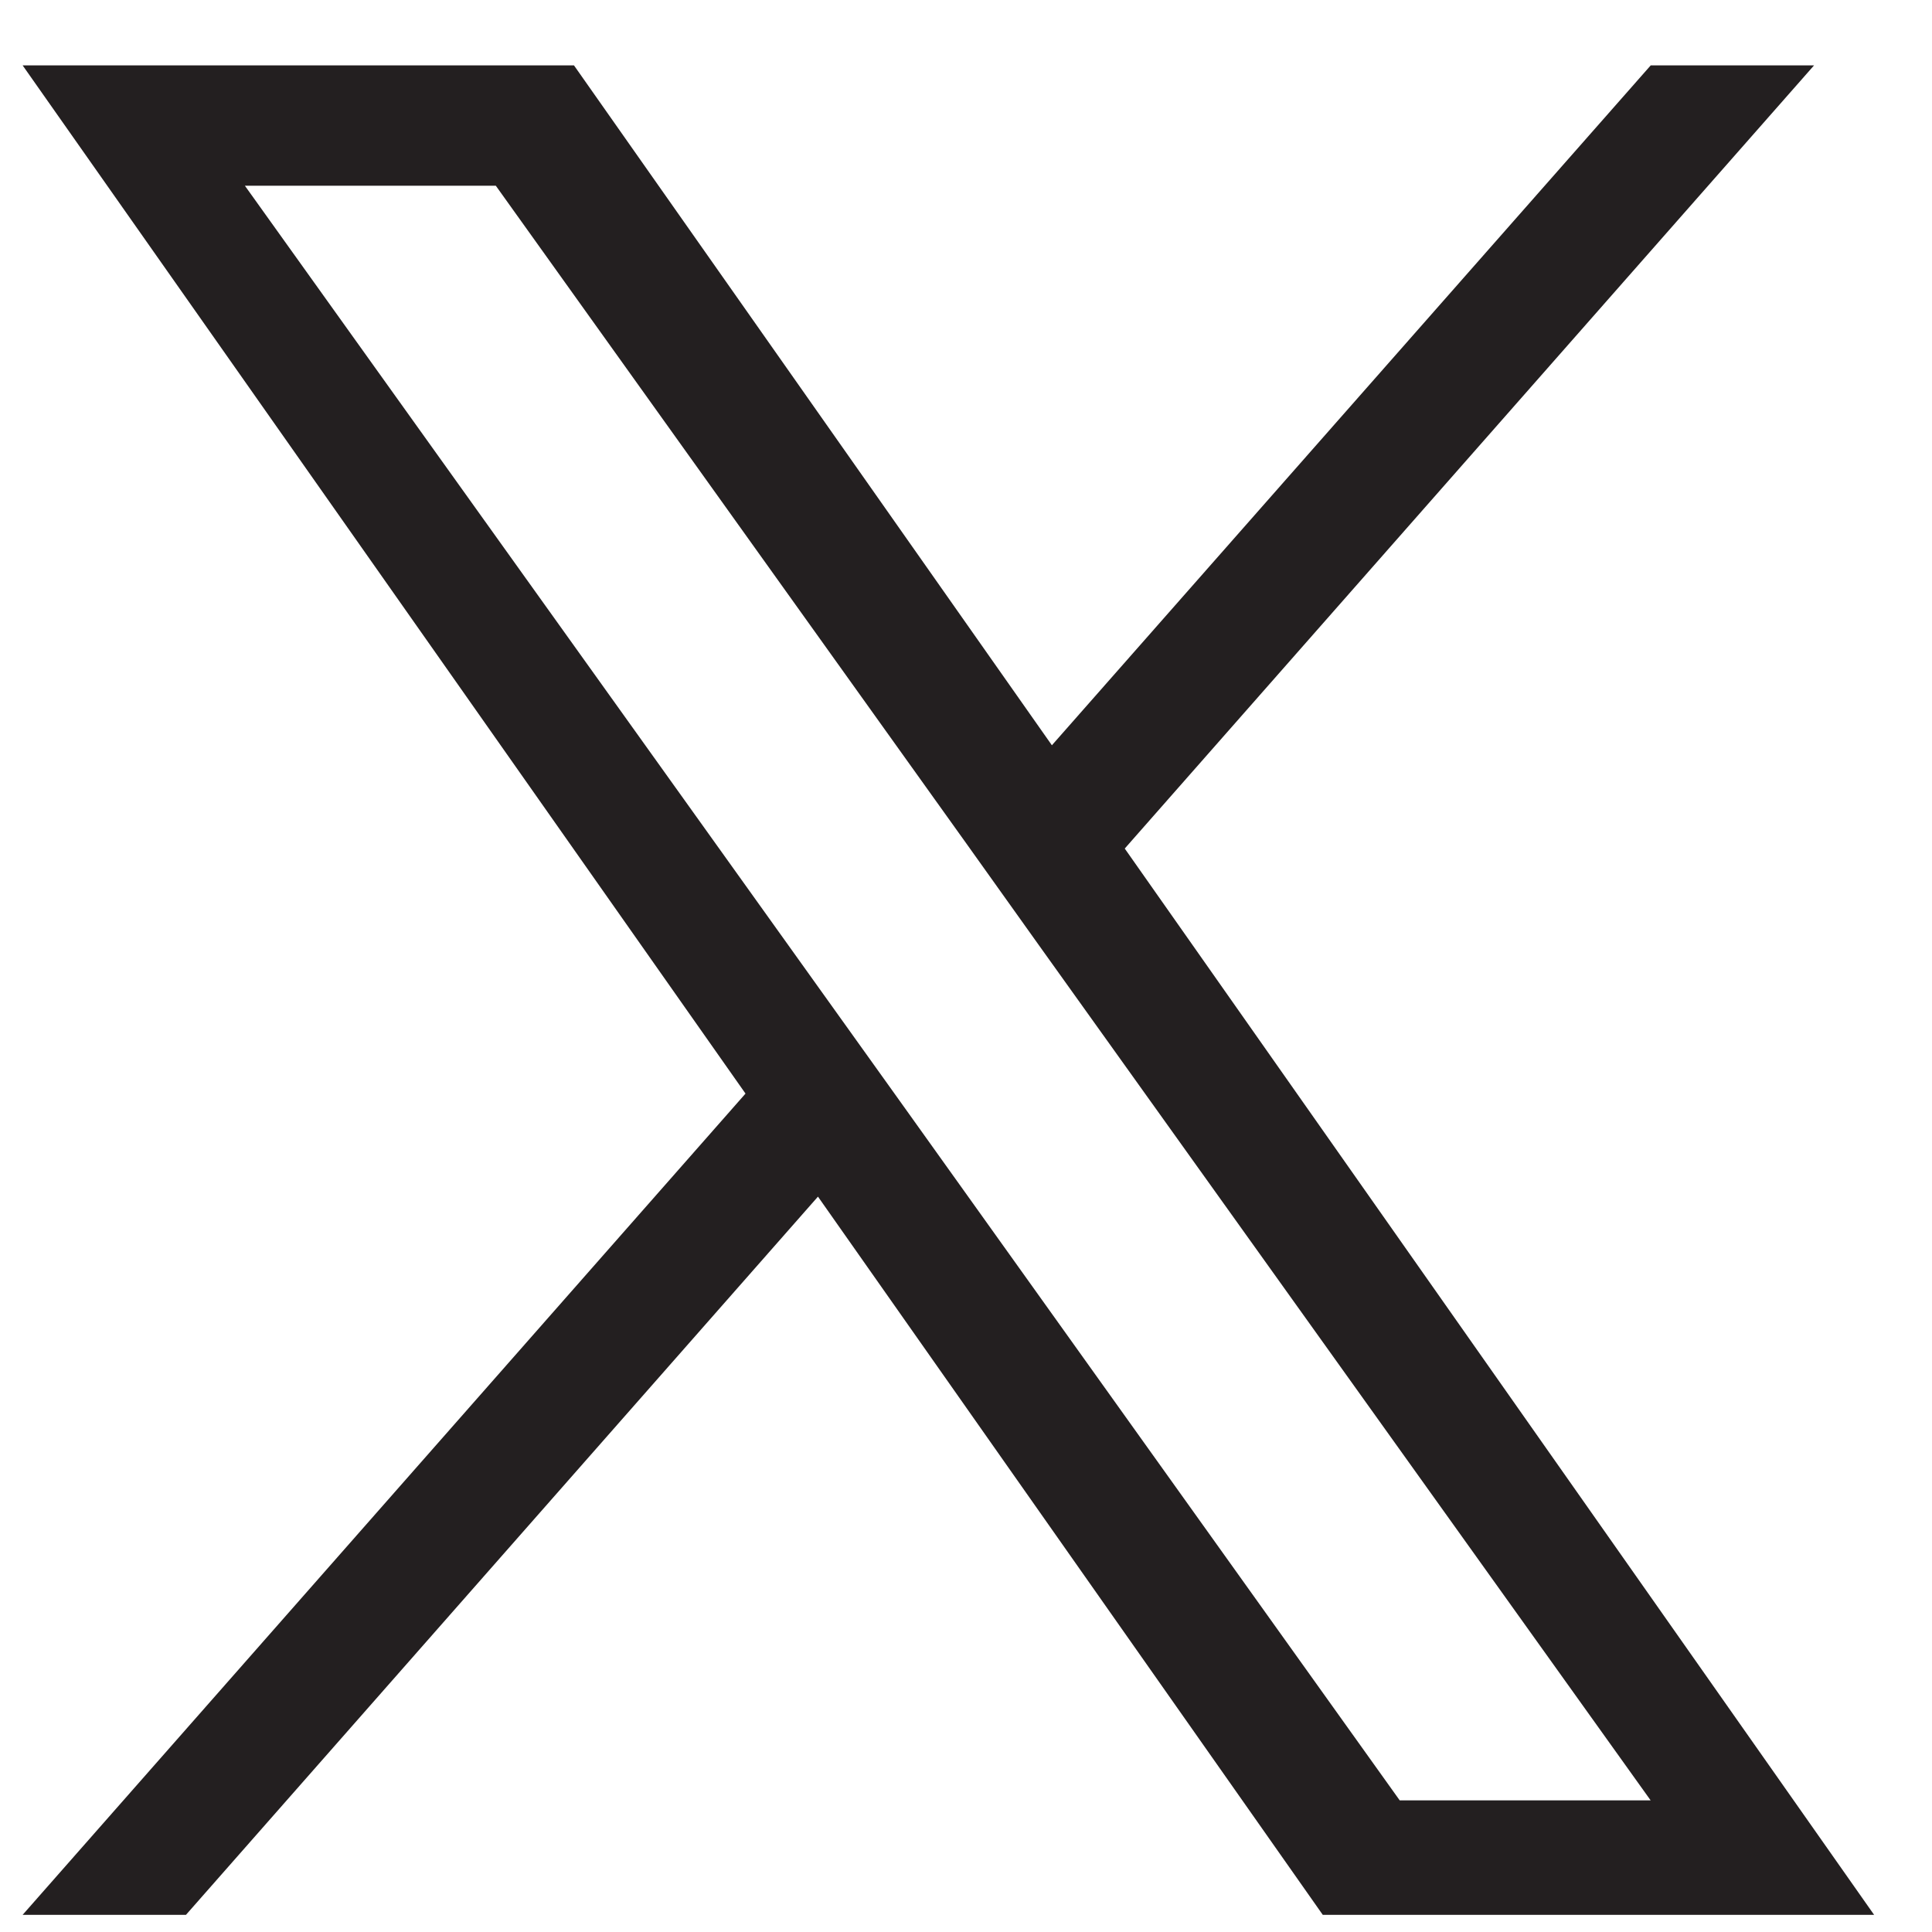 <svg width="24" height="24" viewBox="0 0 24 24" fill="none" xmlns="http://www.w3.org/2000/svg">
<path d="M13.972 10.541L22.535 0.812H20.506L13.067 9.258L7.13 0.812H0.281L9.261 13.585L0.281 23.787H2.31L10.161 14.865L16.432 23.787H23.281L13.972 10.541ZM11.192 13.697L10.281 12.424L3.042 2.307H6.159L12.002 10.475L12.91 11.748L20.505 22.365H17.388L11.192 13.697Z" fill="#231F20"/>
</svg>
